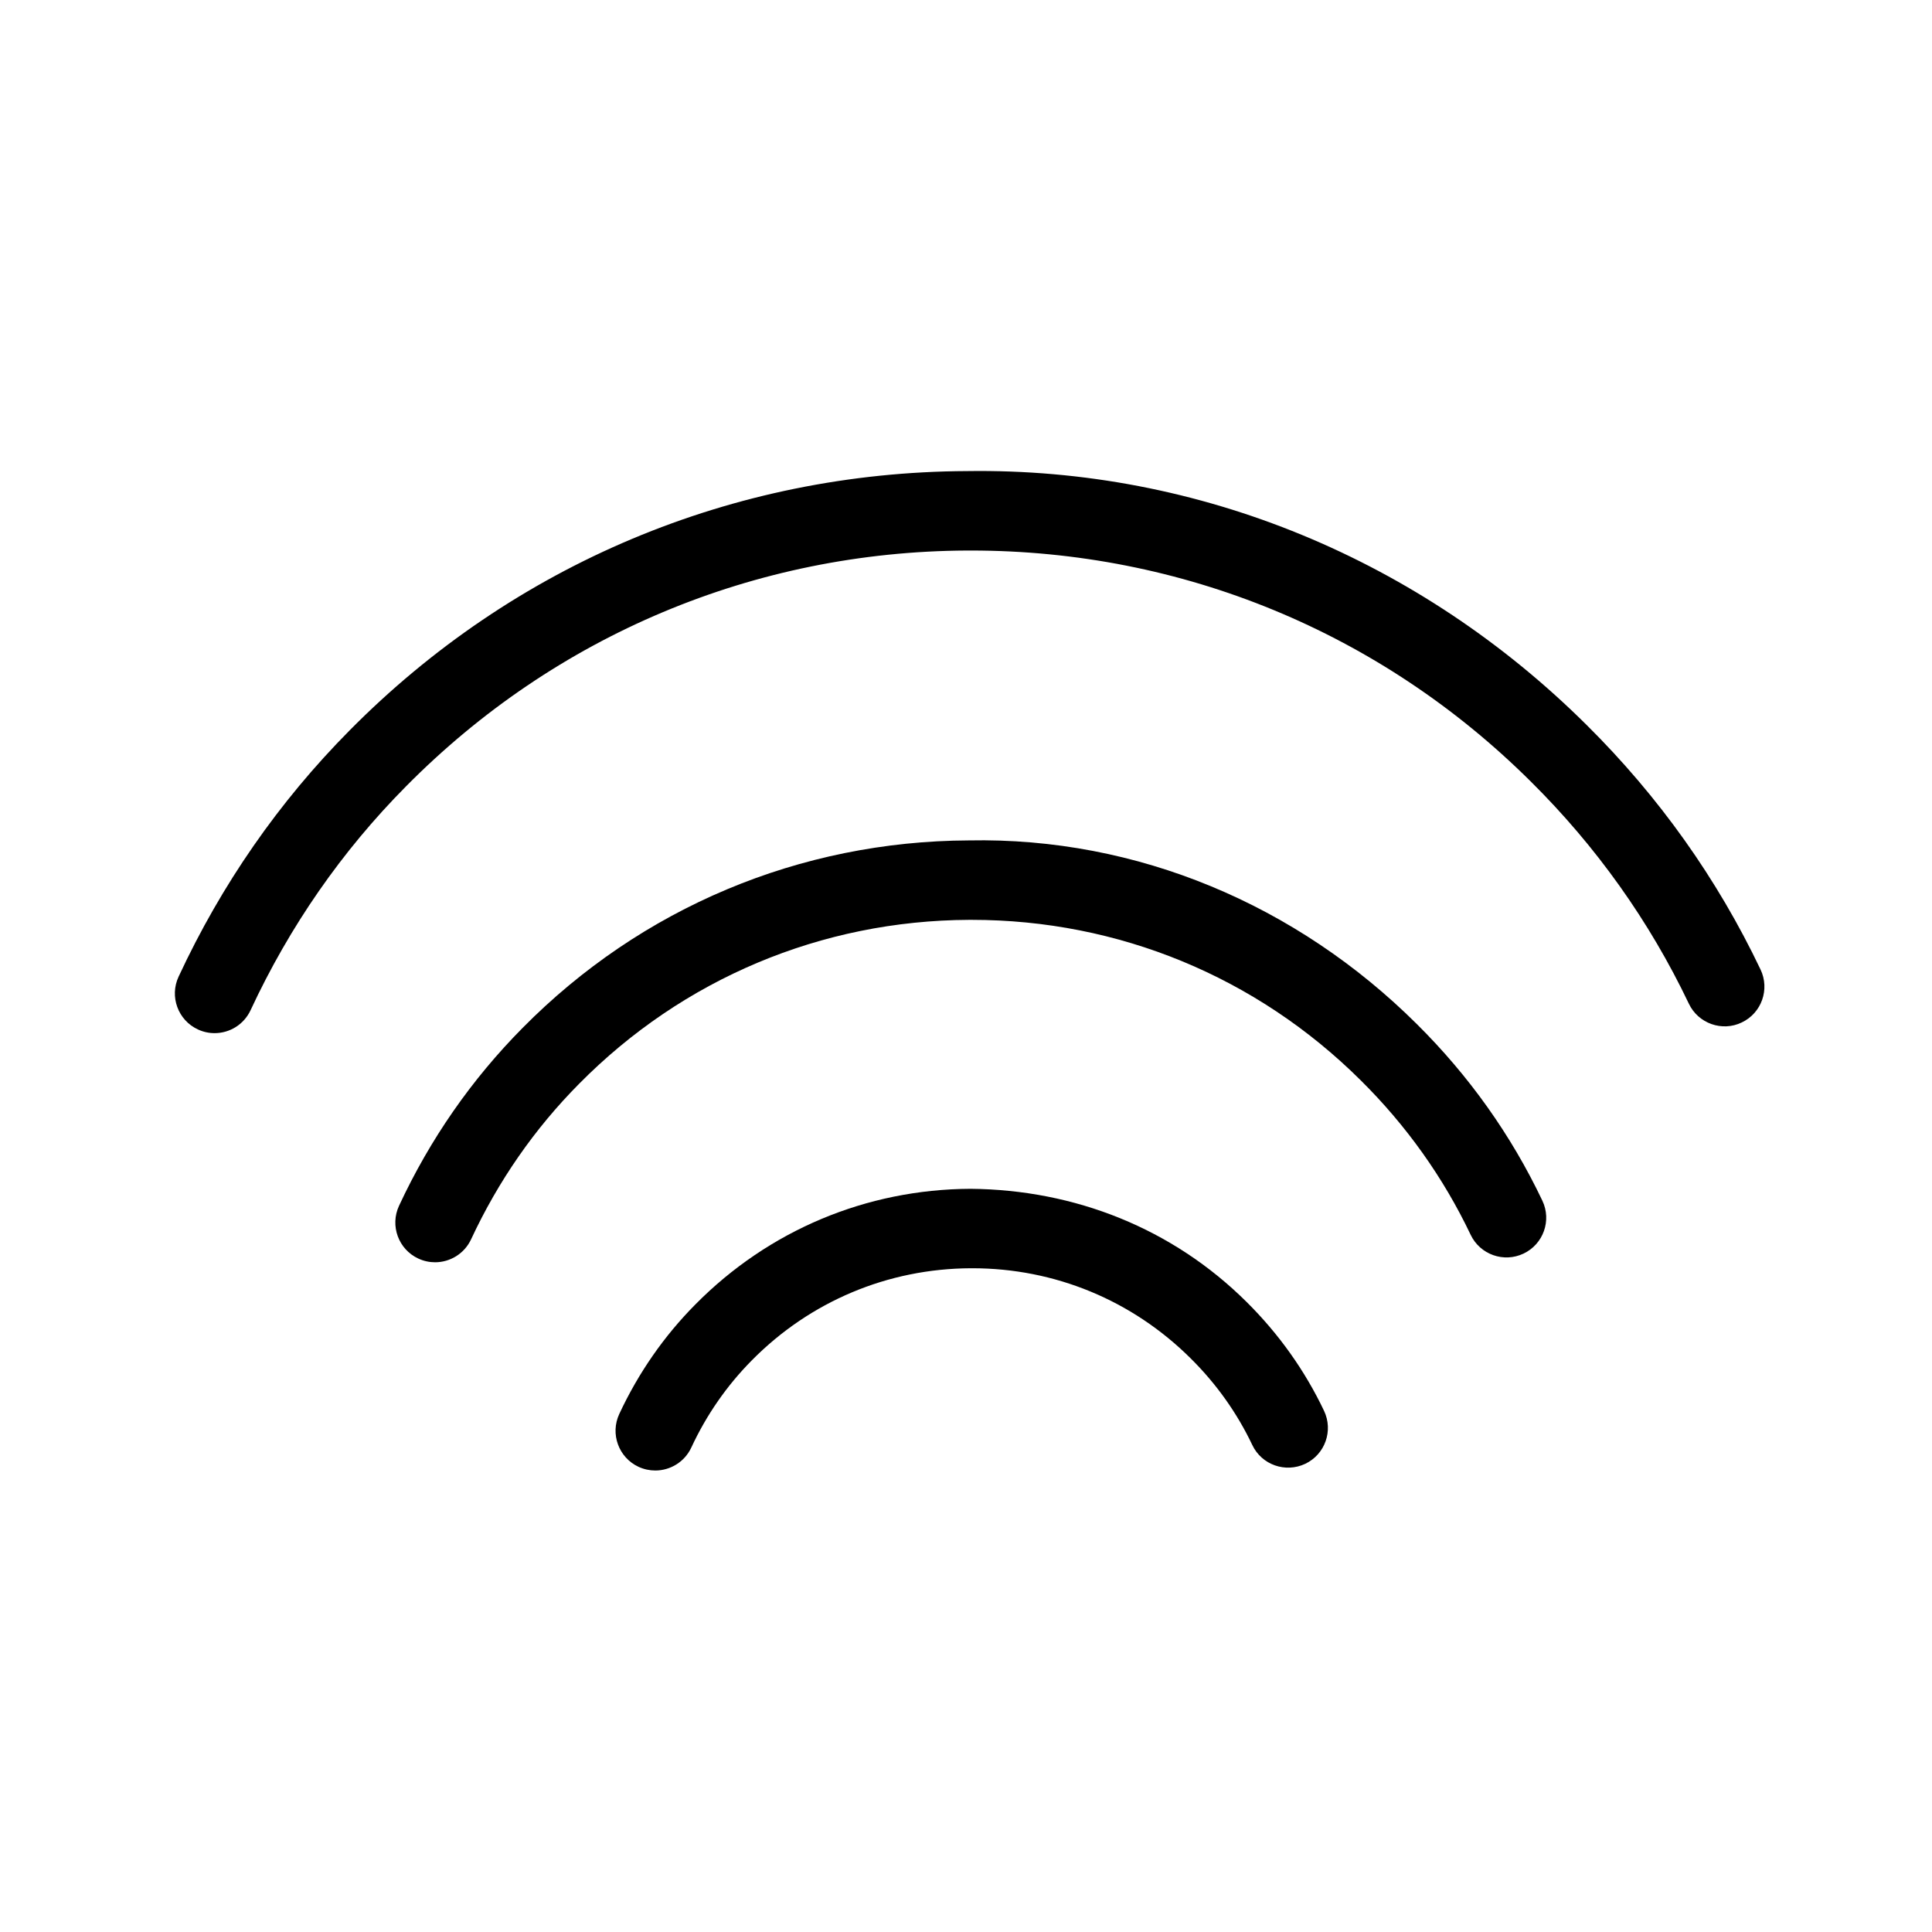 <?xml version="1.0" encoding="UTF-8" standalone="no"?>
<!DOCTYPE svg PUBLIC "-//W3C//DTD SVG 1.1//EN" "http://www.w3.org/Graphics/SVG/1.1/DTD/svg11.dtd">
<svg xmlns="http://www.w3.org/2000/svg" xmlns:xlink="http://www.w3.org/1999/xlink" xmlns:serif="http://www.serif.com/" width="58px" height="58px" version="1.1" xml:space="preserve" style="fill-rule:evenodd;clip-rule:evenodd;stroke-linejoin:round;stroke-miterlimit:2;">
    <g transform="matrix(1.087,0,0,1.087,-493.491,-652.542)">
        <path d="M459.92,628.848C459.765,628.848 459.607,628.815 459.458,628.745C458.909,628.49 458.67,627.837 458.926,627.288C460.108,624.745 461.696,622.457 463.646,620.49C468.184,615.899 474.24,613.354 480.696,613.325C487.13,613.228 493.233,615.786 497.813,620.337C499.807,622.313 501.423,624.586 502.616,627.091C502.877,627.638 502.645,628.293 502.097,628.553C501.554,628.815 500.895,628.581 500.636,628.034C499.551,625.759 498.082,623.693 496.267,621.895C492.126,617.78 486.64,615.519 480.808,615.519L480.706,615.519C474.836,615.546 469.332,617.859 465.206,622.033C463.433,623.821 461.991,625.9 460.915,628.212C460.729,628.613 460.334,628.848 459.92,628.848Z" style="fill-rule:nonzero;"/>
        <path d="M466.009,635.176C465.854,635.176 465.696,635.143 465.546,635.073C464.997,634.818 464.759,634.165 465.014,633.616C465.87,631.776 467.019,630.124 468.427,628.703C471.706,625.385 476.083,623.546 480.75,623.525C485.401,623.433 489.809,625.303 493.119,628.593C494.56,630.02 495.729,631.662 496.59,633.474C496.851,634.021 496.619,634.675 496.071,634.936C495.524,635.196 494.87,634.963 494.61,634.417C493.857,632.836 492.835,631.4 491.574,630.151C488.695,627.291 484.883,625.719 480.829,625.719L480.76,625.719C476.68,625.737 472.854,627.345 469.987,630.247C468.756,631.488 467.753,632.933 467.004,634.542C466.818,634.941 466.422,635.176 466.009,635.176Z" style="fill-rule:nonzero;"/>
        <path d="M472.091,640.927C471.936,640.927 471.778,640.894 471.628,640.825C471.079,640.569 470.841,639.916 471.096,639.367C471.624,638.233 472.332,637.214 473.2,636.339C475.221,634.294 477.919,633.16 480.796,633.147C483.684,633.172 486.38,634.244 488.421,636.271C489.311,637.153 490.031,638.165 490.561,639.279C490.821,639.827 490.589,640.482 490.042,640.742C489.493,641.001 488.838,640.77 488.579,640.222C488.159,639.338 487.586,638.532 486.876,637.829C485.26,636.223 483.12,635.341 480.846,635.341L480.806,635.341C478.516,635.351 476.369,636.254 474.76,637.882C474.069,638.579 473.506,639.389 473.086,640.293C472.9,640.692 472.504,640.927 472.091,640.927Z" style="fill-rule:nonzero;"/>
    </g>
</svg>
